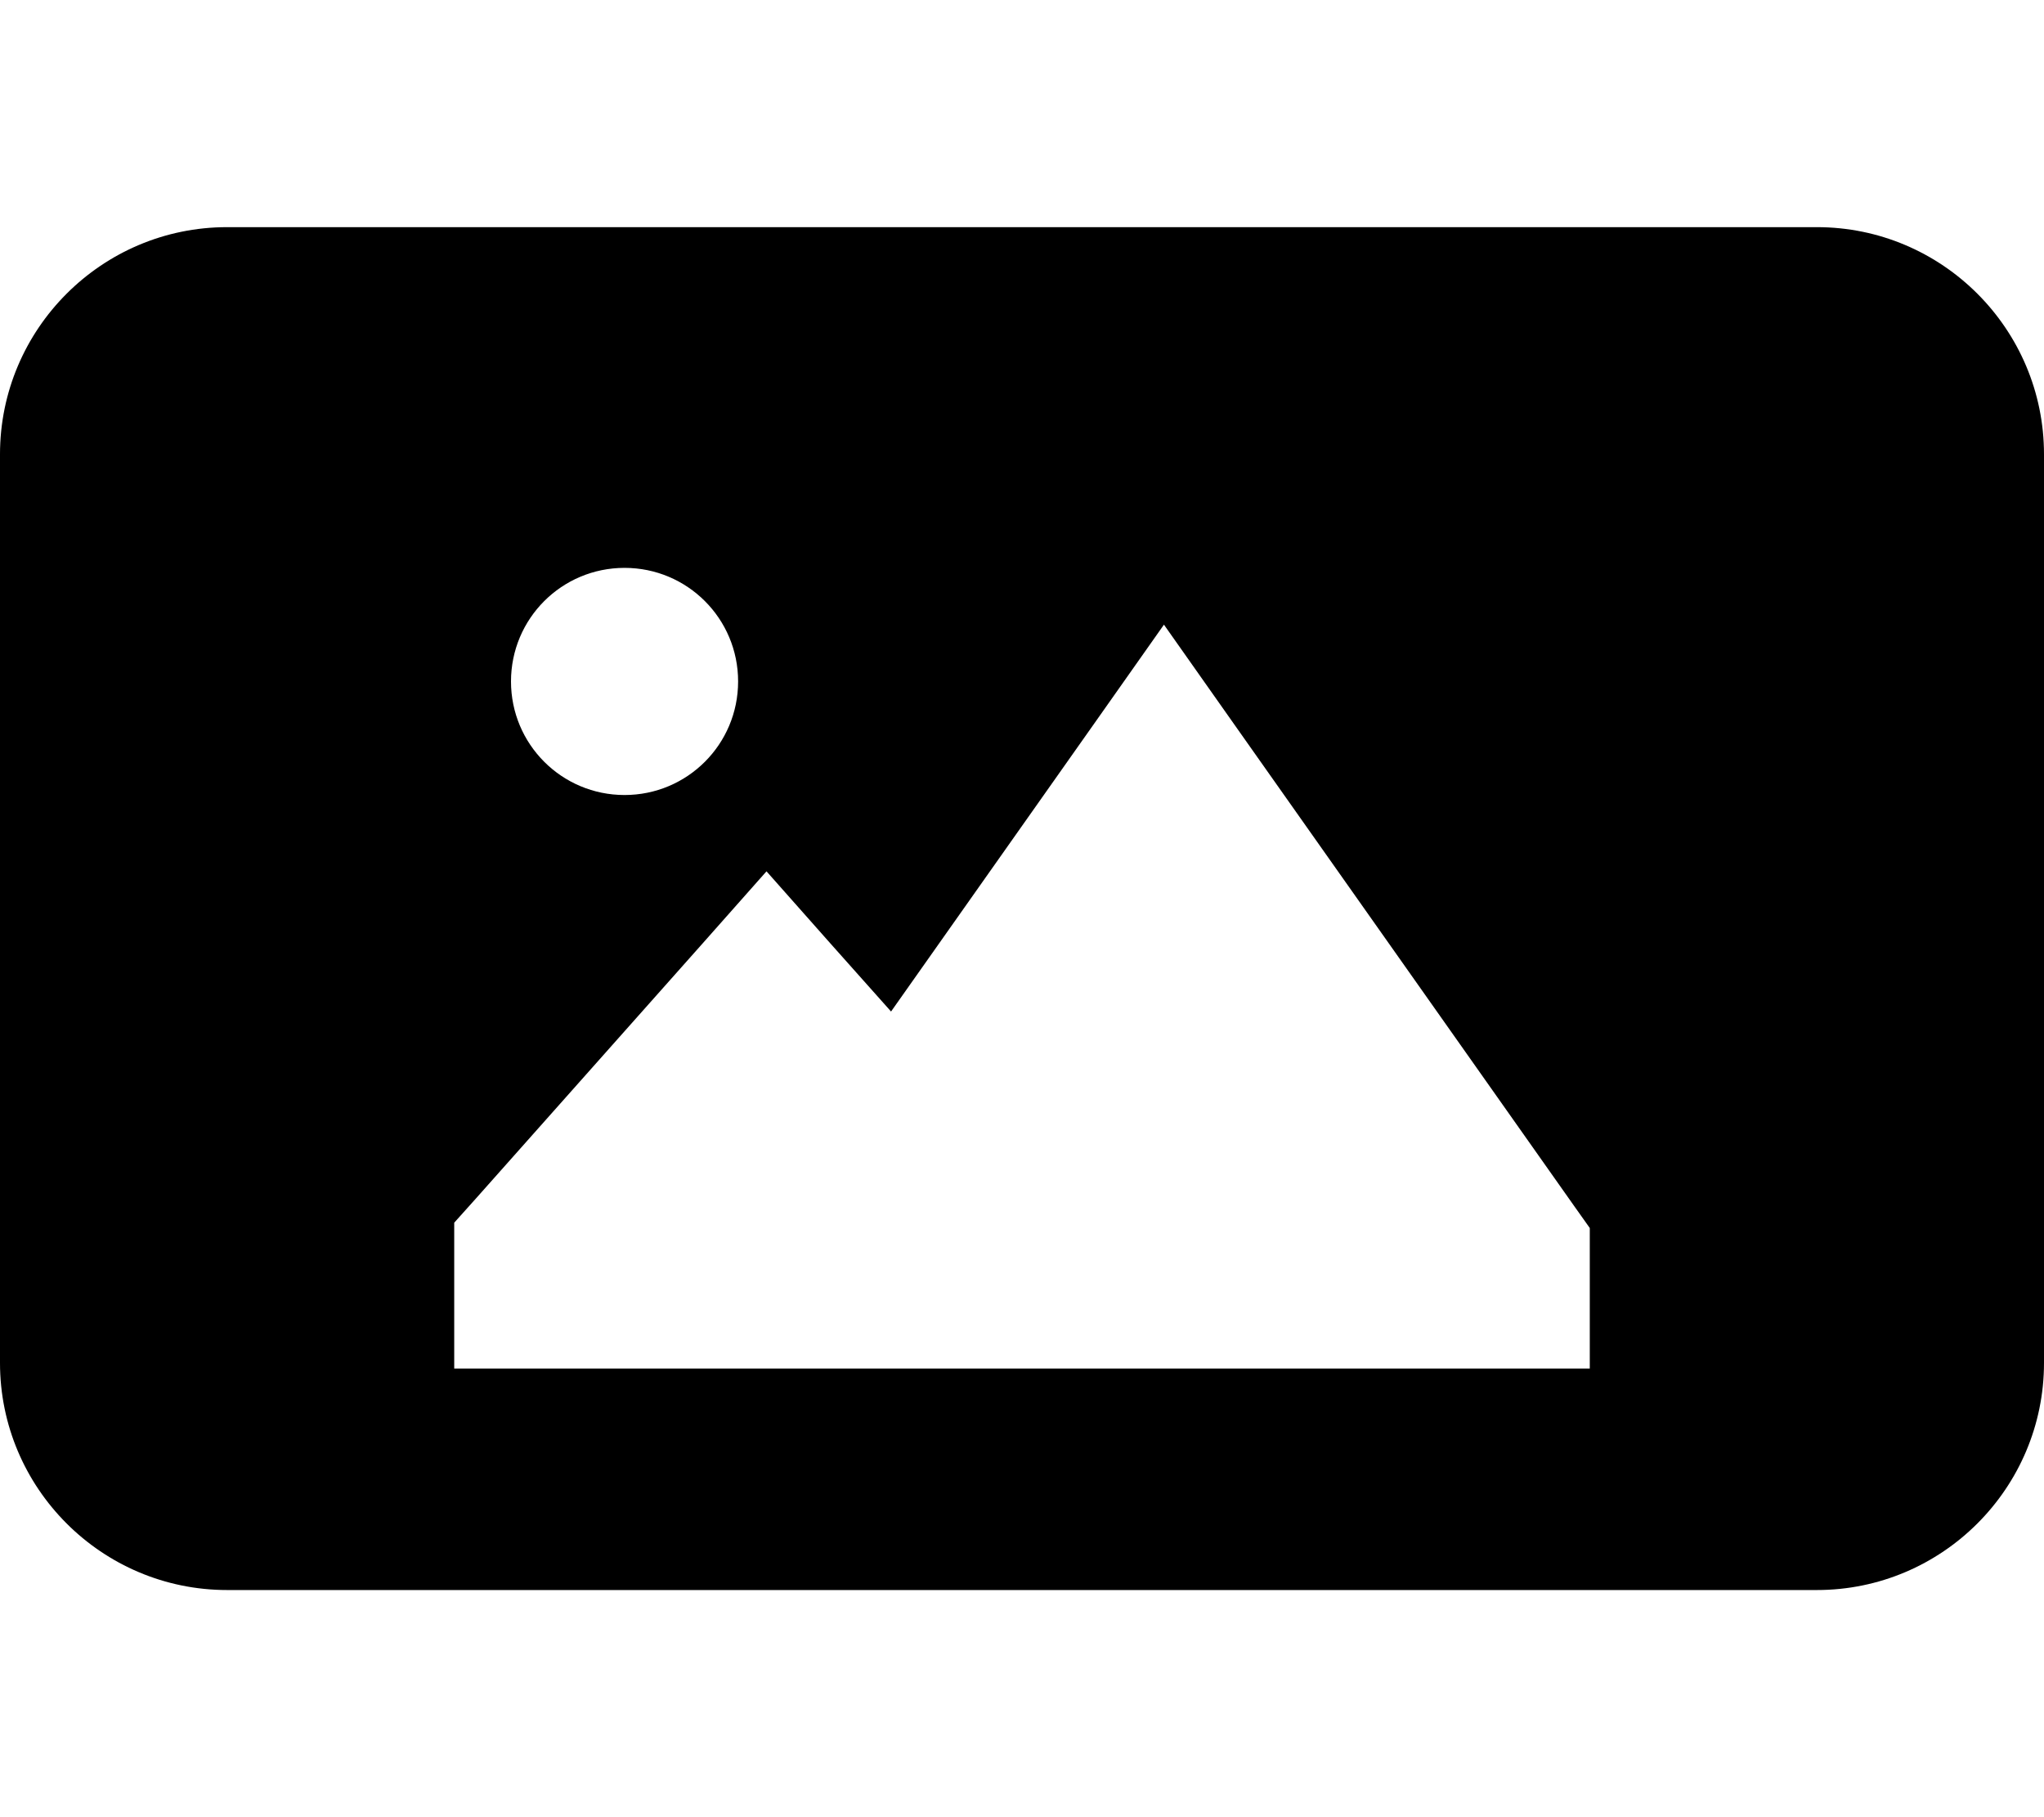 <svg xmlns="http://www.w3.org/2000/svg" viewBox="0 0 576 512"><!--! Font Awesome Pro 6.2.0 by @fontawesome - https://fontawesome.com License - https://fontawesome.com/license (Commercial License) Copyright 2022 Fonticons, Inc. --><path d="M64 64C28.7 64 0 92.7 0 128V384c0 35.3 28.7 64 64 64H512c35.3 0 64-28.7 64-64V128c0-35.3-28.7-64-64-64H64zM208 192c0 17.7-14.3 32-32 32s-32-14.3-32-32s14.3-32 32-32s32 14.3 32 32zm120-16l19.6 27.8 96 136L448 346v7.6 8 24H424 304 280 232 208 152 128v-24-8-9.1l6.1-6.8 64-72L216 245.5l17.9 20.2L251.1 285l57.3-81.2L328 176z"/></svg>